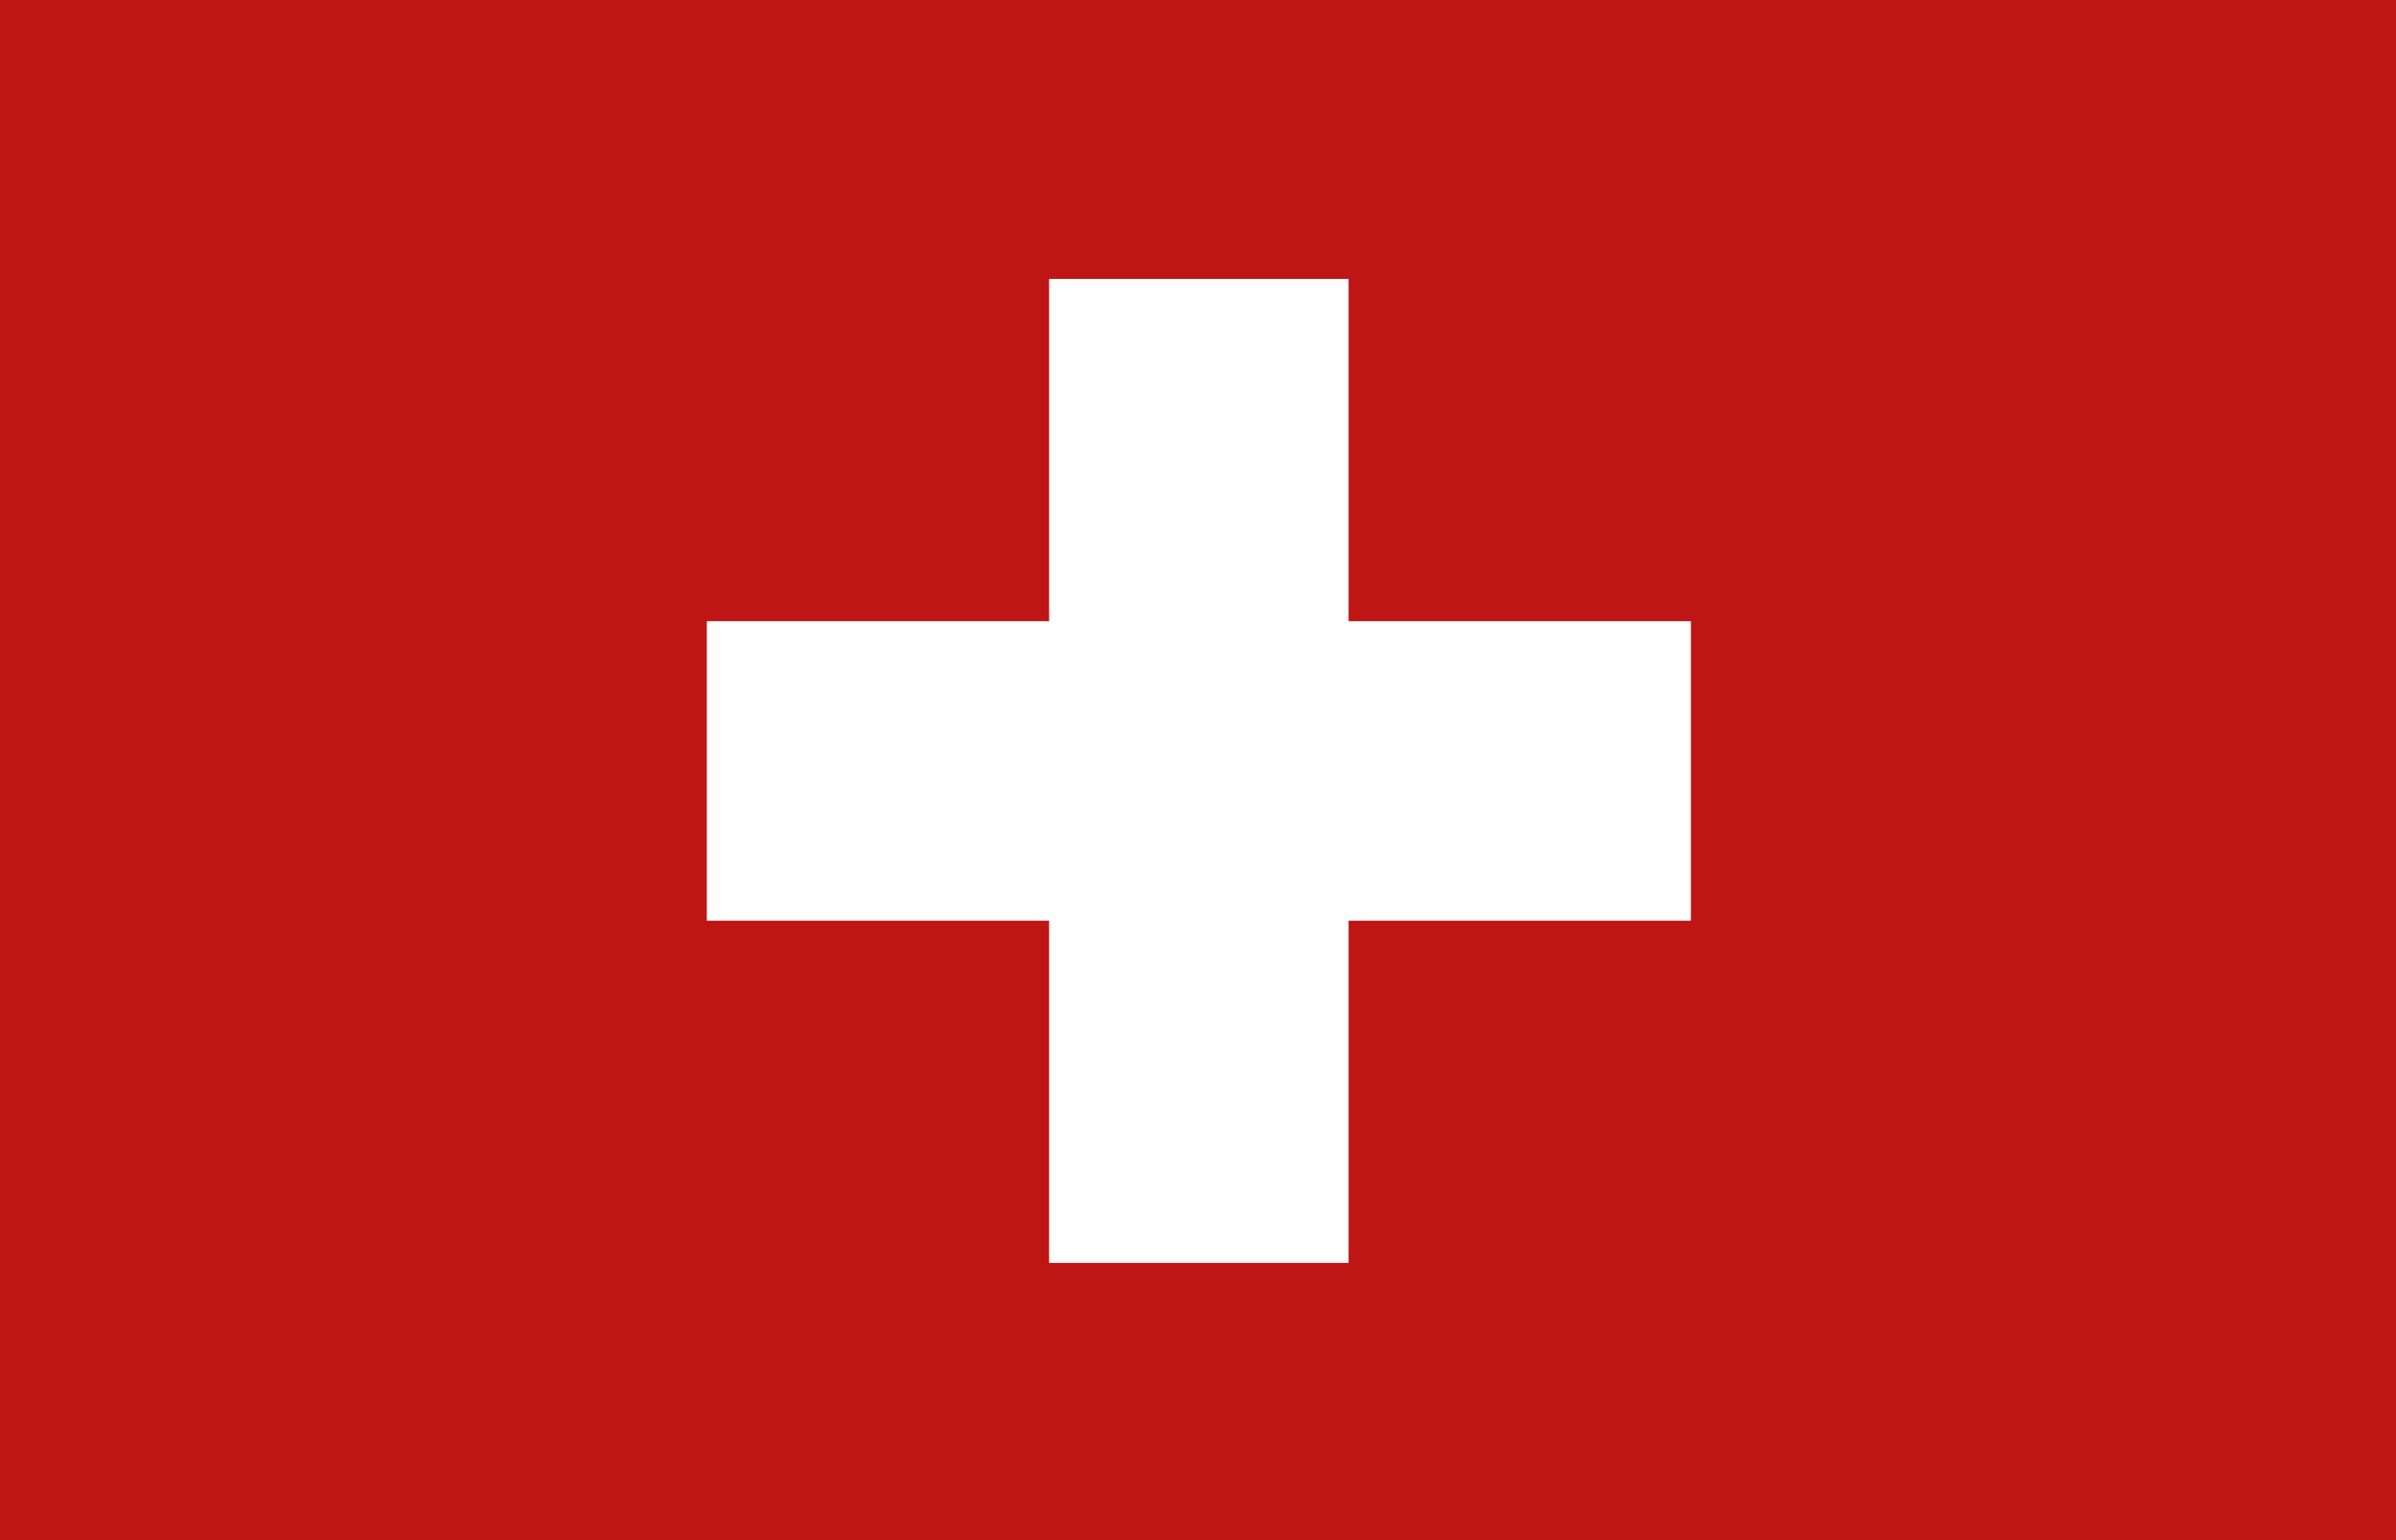 <svg xmlns="http://www.w3.org/2000/svg" width="14" height="9" viewBox="0 0 14 9"><defs><style>.a{fill:#be1515;}.b{fill:#fff;}</style></defs><title>country-flag-ch</title><rect class="a" width="14" height="9"/><rect class="b" x="4.13" y="3.63" width="5.75" height="1.75"/><rect class="b" x="6.13" y="1.63" width="1.75" height="5.75"/></svg>